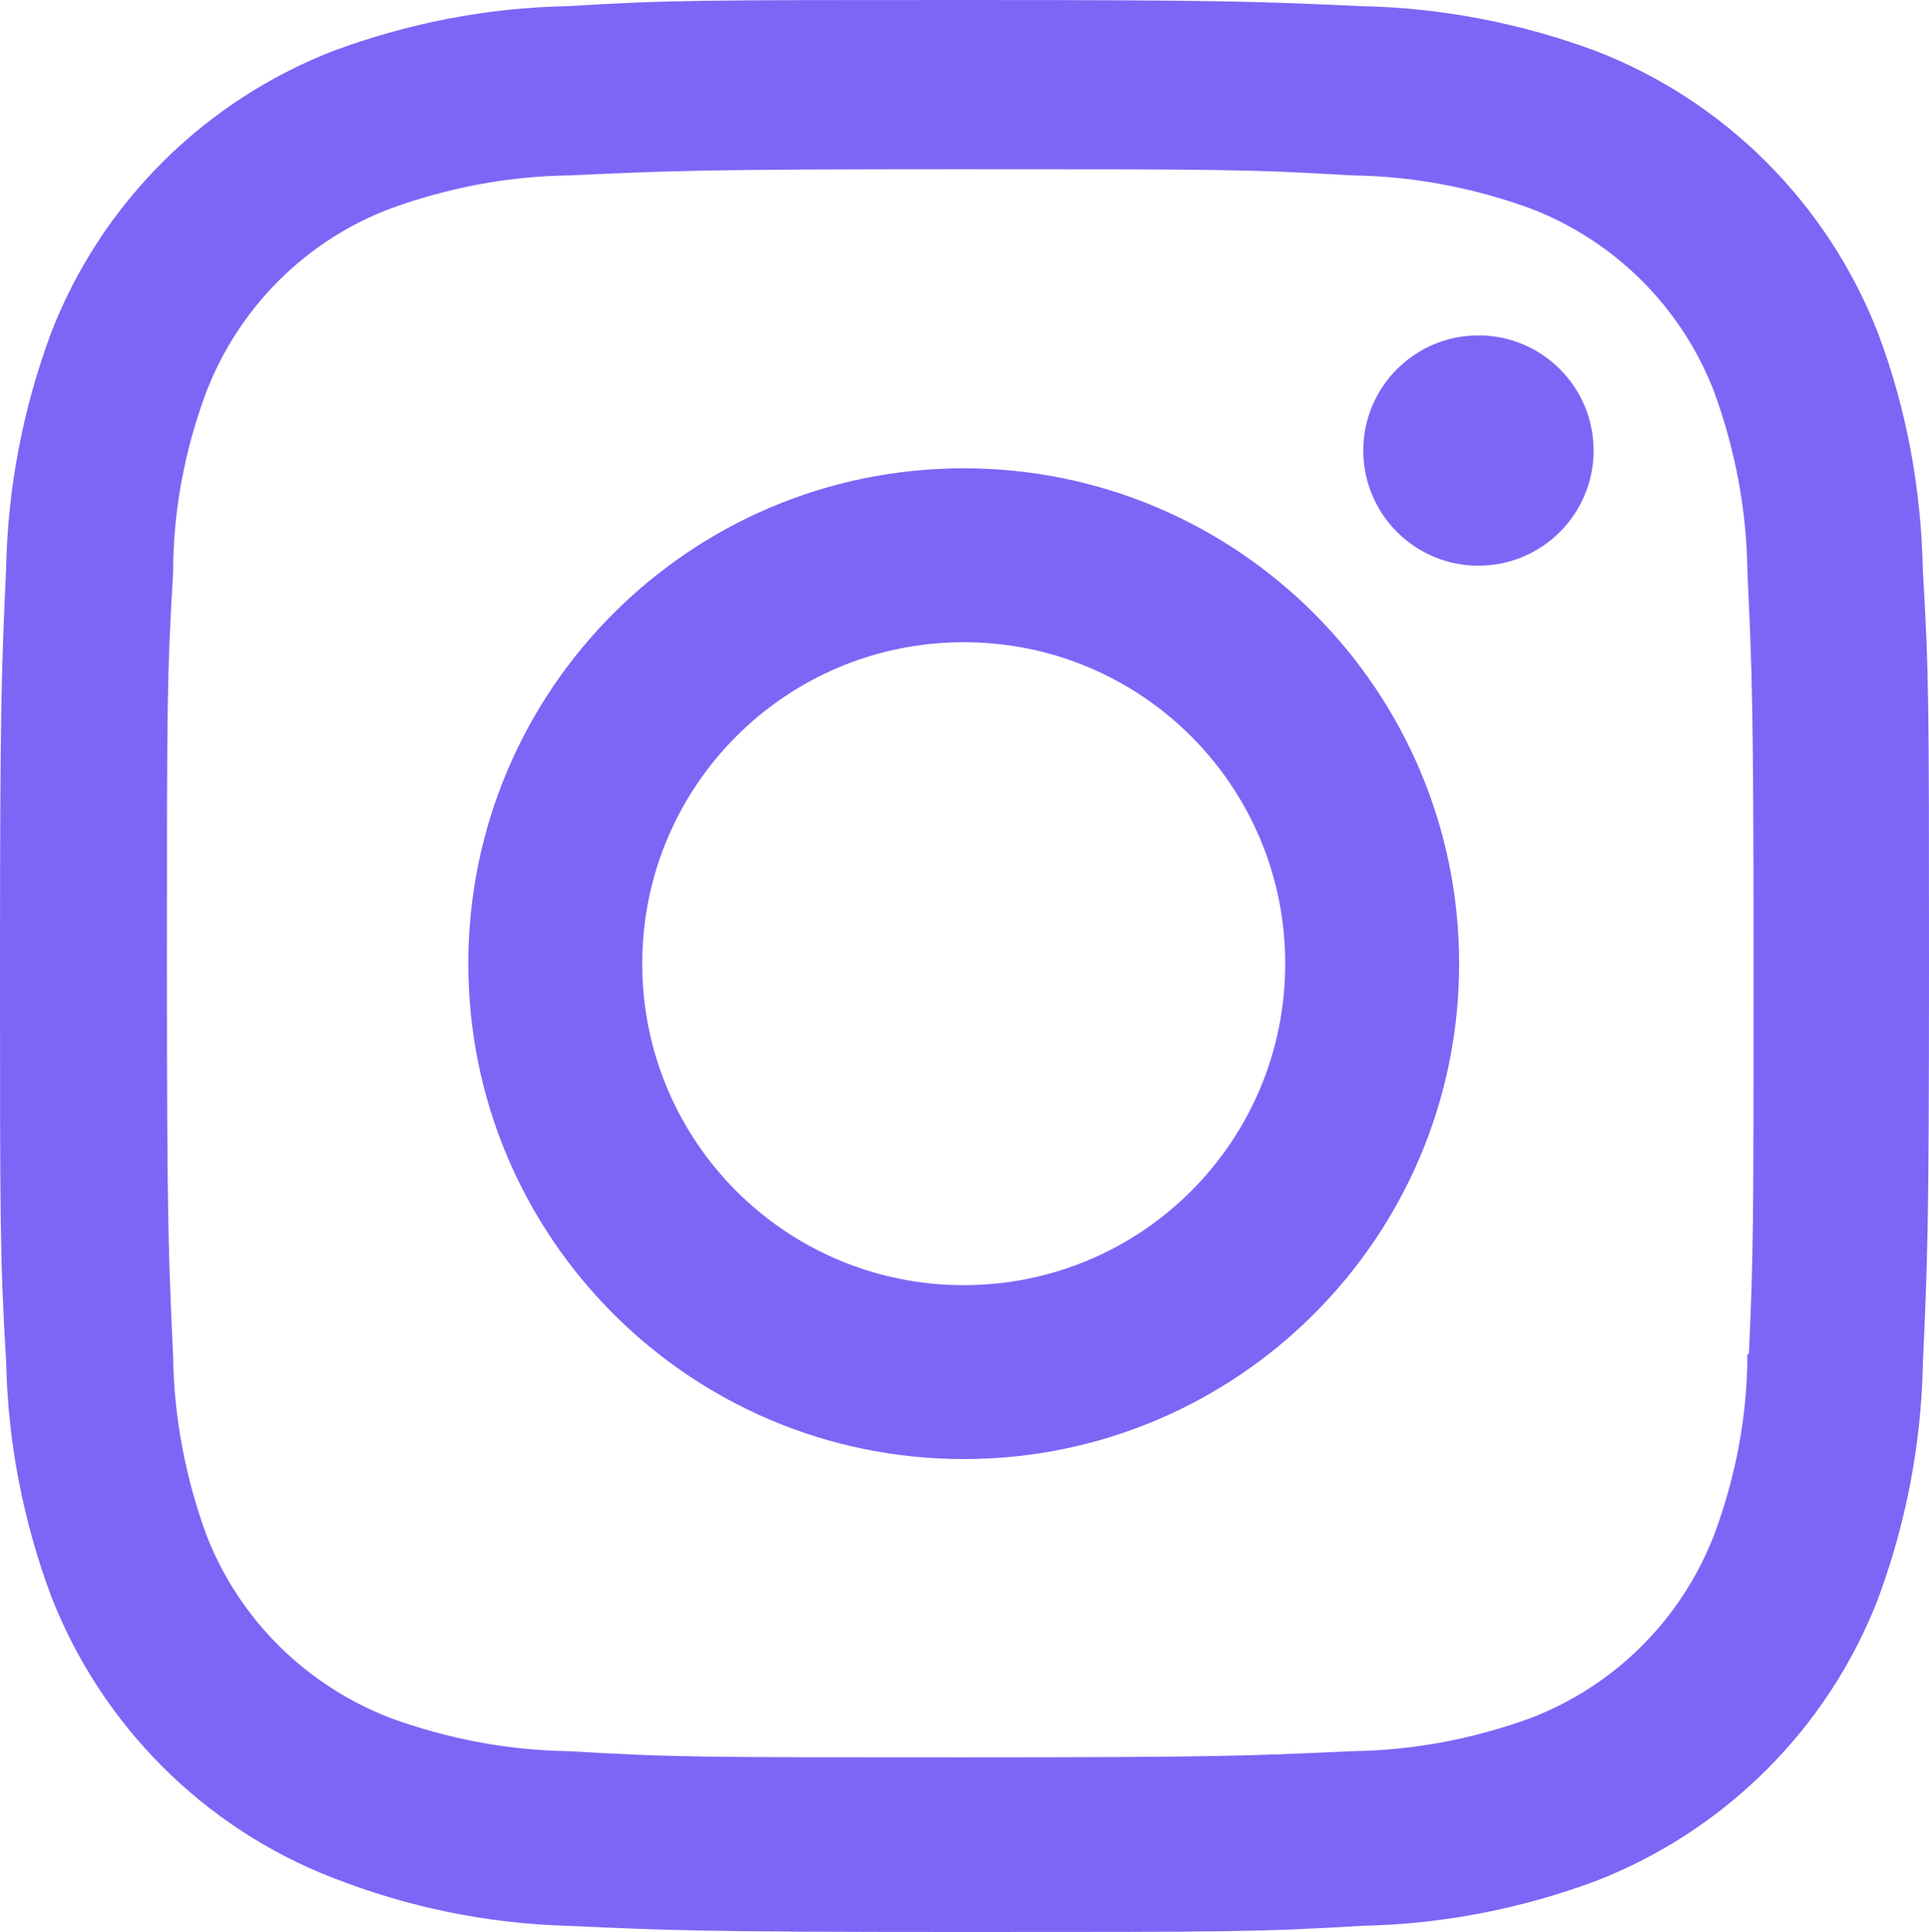 <?xml version="1.0" encoding="UTF-8"?><svg id="Capa_2" xmlns="http://www.w3.org/2000/svg" viewBox="0 0 24.96 25"><defs><style>.cls-1{fill:#7c66f6;stroke-width:0px;}</style></defs><g id="Capa_1-2"><path class="cls-1" d="m12.47,6.06c-3.54,0-6.41,2.87-6.41,6.41s2.87,6.41,6.41,6.41,6.41-2.87,6.41-6.41-2.87-6.41-6.41-6.41Zm0,10.57c-2.3,0-4.16-1.86-4.16-4.16s1.86-4.16,4.16-4.16,4.16,1.86,4.16,4.16-1.86,4.16-4.16,4.16Z"/><circle class="cls-1" cx="19.13" cy="5.83" r="1.49"/><path class="cls-1" d="m24.88,7.38c-.02-1.05-.21-2.09-.58-3.07-.65-1.67-1.97-3-3.65-3.65-.97-.36-2-.56-3.03-.58-1.33-.06-1.76-.08-5.14-.08s-3.82,0-5.14.08c-1.04.02-2.06.22-3.03.58-1.67.65-3,1.97-3.65,3.65-.36.97-.56,2-.58,3.03-.06,1.33-.08,1.76-.08,5.14s0,3.82.08,5.14c.02,1.04.22,2.06.58,3.03.65,1.67,1.97,3,3.65,3.65.97.38,1.99.59,3.03.62,1.33.06,1.76.08,5.14.08s3.82,0,5.14-.08c1.04-.02,2.06-.22,3.03-.58,1.67-.65,3-1.97,3.65-3.65.36-.97.56-2,.58-3.03.06-1.33.08-1.76.08-5.14s0-3.82-.08-5.14Zm-2.25,10.14h-.02c0,.8-.15,1.59-.43,2.34-.42,1.09-1.28,1.95-2.37,2.37-.74.27-1.52.42-2.31.43-1.32.06-1.69.08-5.07.08s-3.72,0-5.07-.08c-.79-.01-1.57-.16-2.31-.43-1.09-.42-1.96-1.28-2.38-2.37-.27-.74-.42-1.52-.43-2.31-.06-1.32-.08-1.69-.08-5.07s0-3.72.08-5.07c0-.8.15-1.59.43-2.34.42-1.09,1.29-1.96,2.38-2.37.74-.27,1.52-.42,2.31-.43,1.32-.06,1.69-.08,5.07-.08s3.72,0,5.07.08c.79.01,1.57.16,2.31.43,1.09.42,1.95,1.28,2.37,2.37.27.74.42,1.52.43,2.31.06,1.32.08,1.69.08,5.07s0,3.74-.06,5.07Z"/></g></svg>